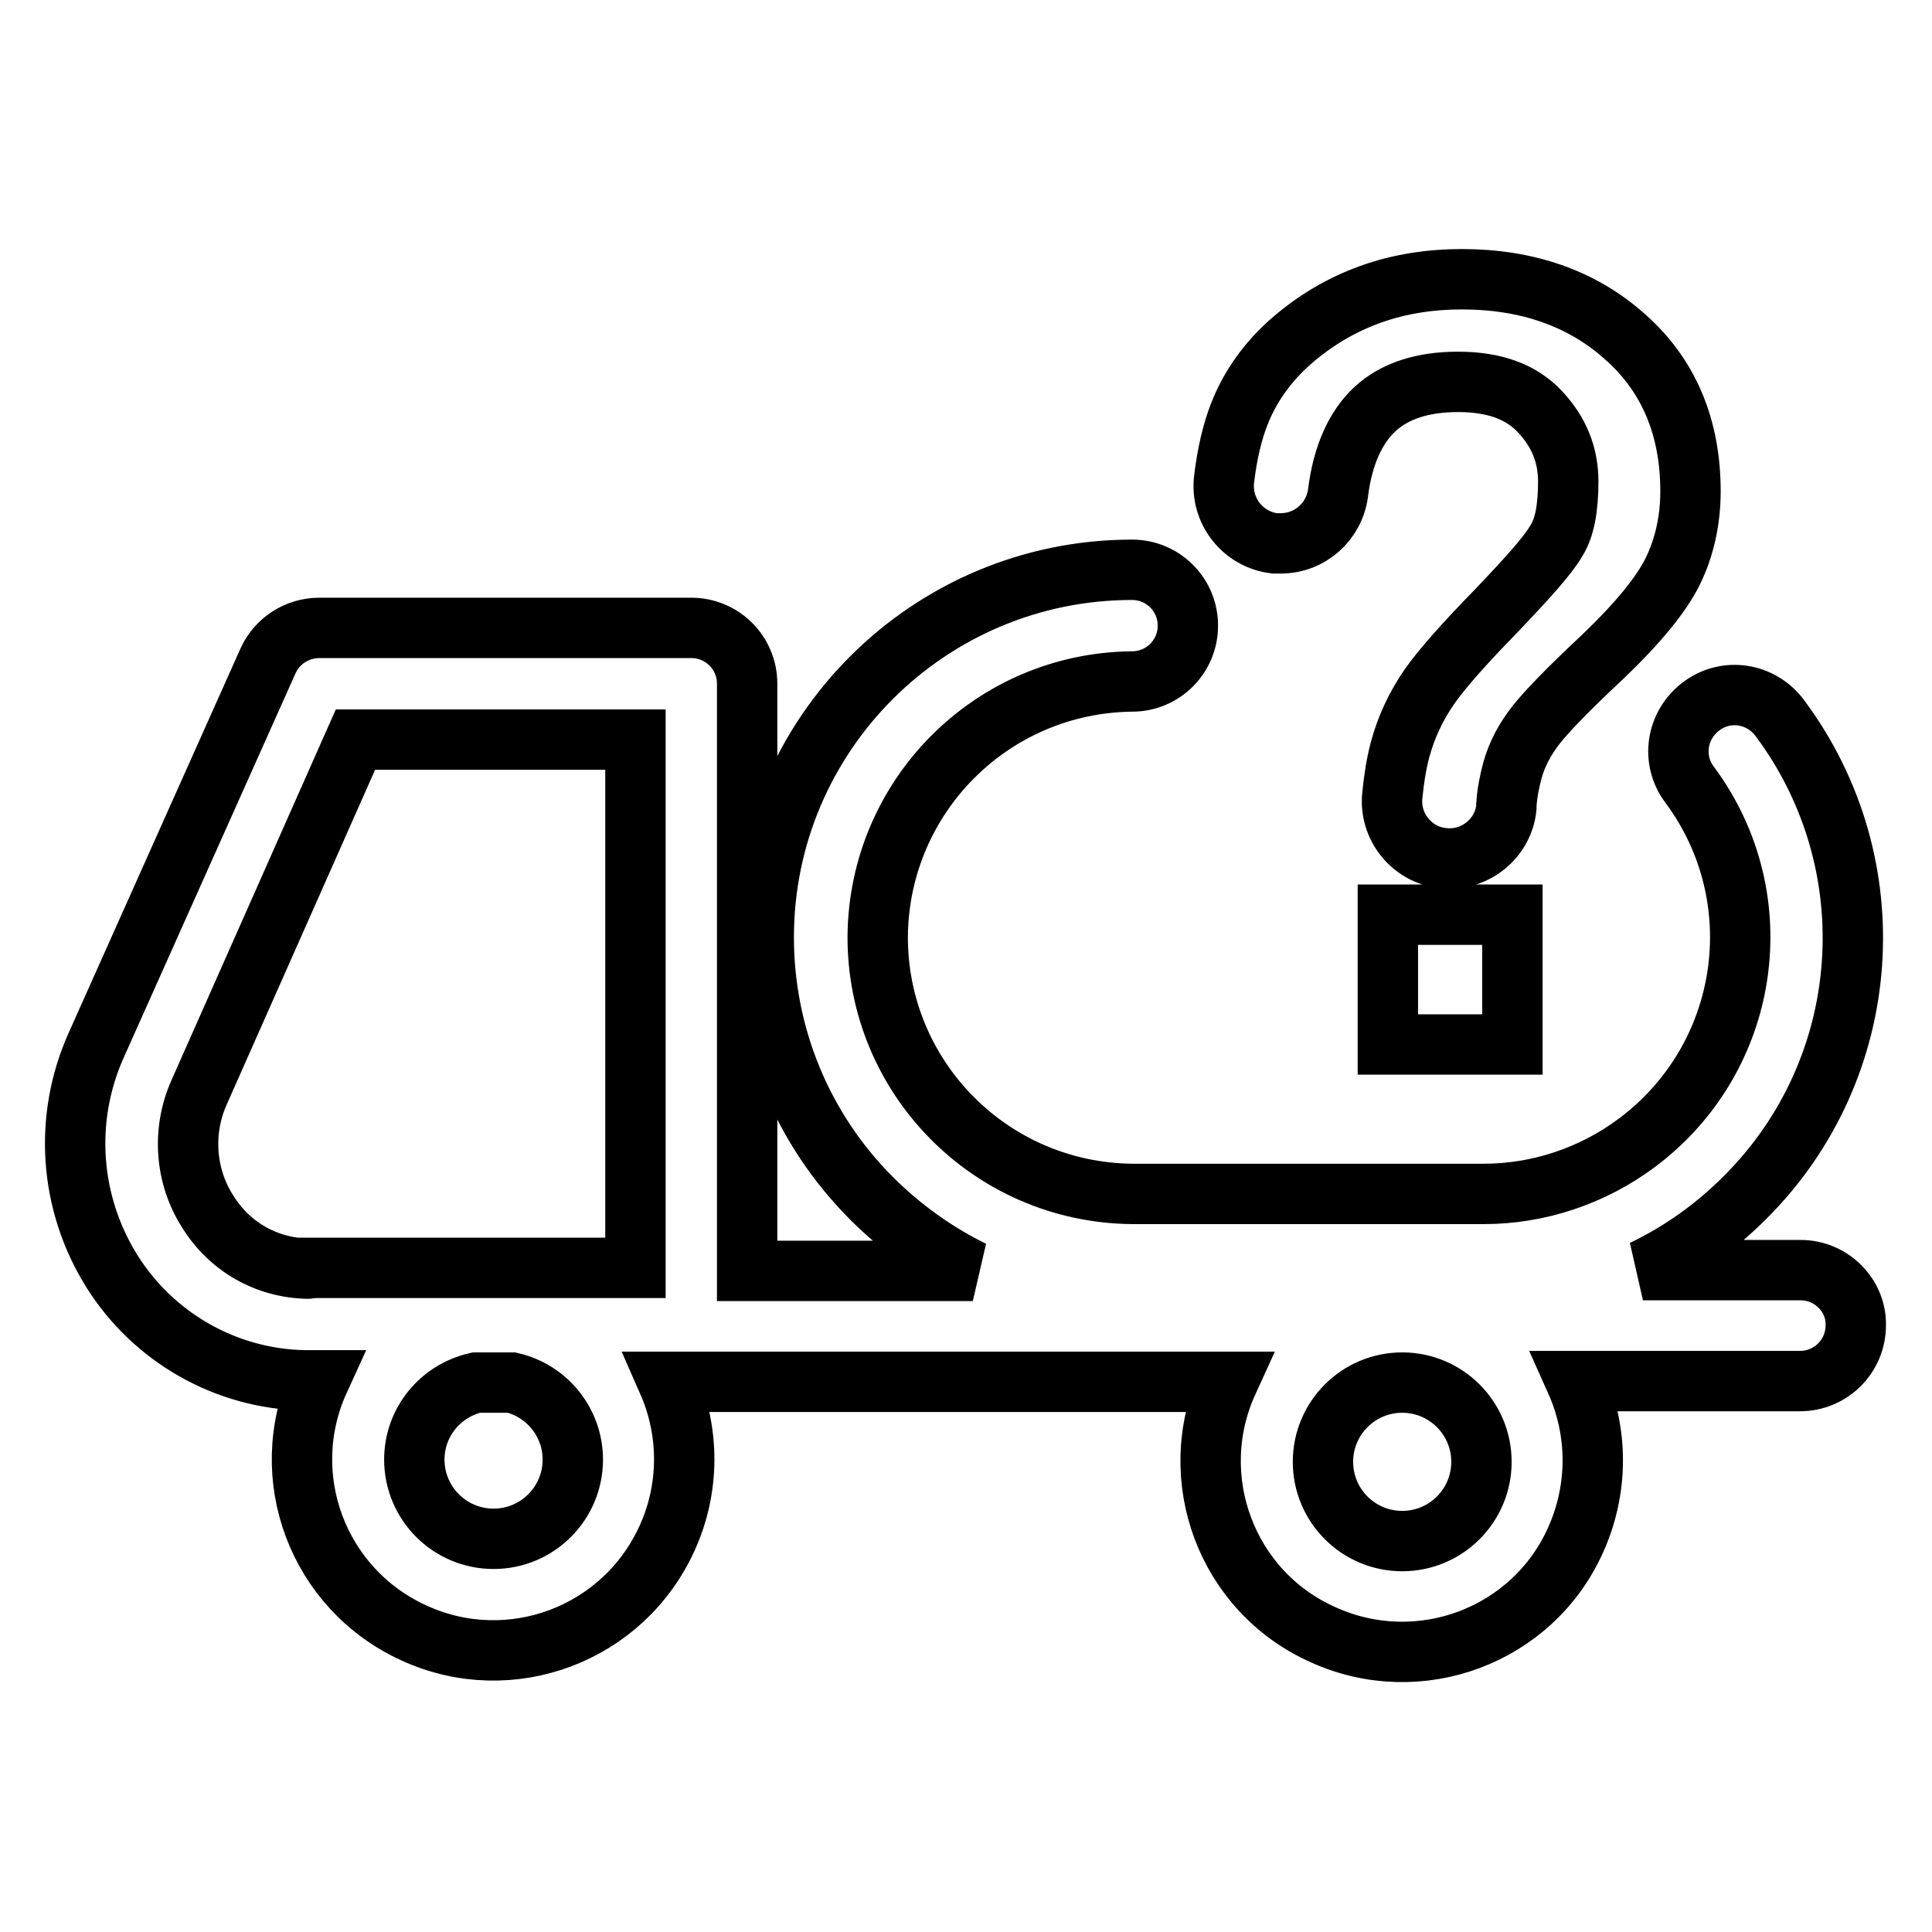 <?xml version="1.0" encoding="utf-8"?>
<!-- Svg Vector Icons : http://www.onlinewebfonts.com/icon -->
<!DOCTYPE svg PUBLIC "-//W3C//DTD SVG 1.1//EN" "http://www.w3.org/Graphics/SVG/1.1/DTD/svg11.dtd">
<svg version="1.1" xmlns="http://www.w3.org/2000/svg" xmlns:xlink="http://www.w3.org/1999/xlink" x="0px" y="0px" viewBox="0 0 256 256" enable-background="new 0 0 256 256" xml:space="preserve">
<g> <path stroke-width="8" fill-opacity="0" stroke="#000000"  d="M238.6,168.3h-20.9c5-2.4,9.5-5.6,13.5-9.6c17.2-17.1,19.1-44.2,4.6-63.6c-2.5-3.3-7.1-4-10.4-1.5 c-3.3,2.5-4,7.1-1.5,10.4c11.2,15.1,8,36.3-7.1,47.5c-5.8,4.3-12.9,6.7-20.2,6.7H150c-18.8-0.2-33.8-15.5-33.7-34.2 c0.2-18.5,15.1-33.5,33.7-33.7c4.1,0,7.4-3.3,7.4-7.4c0-4.1-3.3-7.4-7.4-7.4c-26.9,0-48.8,21.8-48.8,48.7c0,13,5.1,25.4,14.3,34.6 c3.9,3.9,8.5,7.2,13.4,9.6H99V90.6c0-4.1-3.3-7.4-7.4-7.4l0,0H42.3c-2.9,0-5.6,1.7-6.8,4.4l-22.8,51c-4.3,9.7-3.5,20.8,2.1,29.8 c5.5,8.8,15.1,14.3,25.5,14.5h2c-5.8,12.7-0.2,27.7,12.6,33.5c12.7,5.8,27.7,0.2,33.5-12.6c3-6.6,3-14.1,0.1-20.7h74.2 c-5.8,12.7-0.2,27.8,12.6,33.5c12.7,5.8,27.8,0.2,33.5-12.6c3-6.7,3-14.3,0-21h29.7c4.1,0,7.4-3.3,7.4-7.4 C246,171.7,242.7,168.3,238.6,168.3z M40.8,168.1c-5.5-0.1-10.4-2.9-13.3-7.6c-3-4.7-3.4-10.7-1.1-15.8L47.1,98h37.1v70h-43 C41.1,168.1,40.9,168.1,40.8,168.1L40.8,168.1z M75.9,193.4c0,5.8-4.7,10.5-10.5,10.5c-5.8,0-10.5-4.7-10.5-10.5 c0-4.9,3.4-9.1,8.2-10.2h4.7C72.5,184.3,75.9,188.5,75.9,193.4L75.9,193.4z M196.3,193.7c0,5.8-4.7,10.5-10.5,10.5 c-5.8,0-10.5-4.7-10.5-10.5c0-5.8,4.7-10.5,10.5-10.5c0,0,0,0,0,0C191.6,183.2,196.3,187.9,196.3,193.7L196.3,193.7z M183.9,121.2 h16.5v17.2h-16.5V121.2z M169.7,72L169.7,72c3.9,0,7.1-2.9,7.6-6.7c0.6-4.9,2.3-8.7,4.9-11.1c2.6-2.4,6.3-3.6,11-3.6 c4.8,0,8.4,1.3,10.9,4c2.5,2.7,3.7,5.7,3.7,9.2c0,3.6-0.5,6.2-1.6,7.9c-1.1,1.9-3.8,4.9-7.9,9.2c-4.3,4.4-7.3,7.8-8.9,10.1 c-1.8,2.6-3.1,5.4-3.9,8.4c-0.5,1.9-0.8,3.9-1,5.9c-0.5,4.2,2.6,8,6.7,8.4c4.2,0.5,8-2.6,8.4-6.7c0-0.1,0-0.2,0-0.3 c0.1-1.6,0.4-3.1,0.8-4.6c0.6-2.2,1.7-4.2,3.1-6c1.4-1.8,4.4-4.9,8.9-9.1c4.7-4.5,7.8-8.3,9.3-11.4c1.5-3.1,2.3-6.7,2.3-10.5 c0-8.5-2.9-15.4-8.7-20.5c-5.7-5.1-13-7.6-21.6-7.6c-4.1,0-8.2,0.6-12.1,2c-3.9,1.4-7.4,3.5-10.5,6.2c-3.2,2.8-5.5,6.1-6.9,9.7 c-0.9,2.3-1.6,5.2-2,8.6c-0.5,4.2,2.5,8,6.7,8.5C169.1,72,169.4,72,169.7,72L169.7,72z"/></g>
</svg>